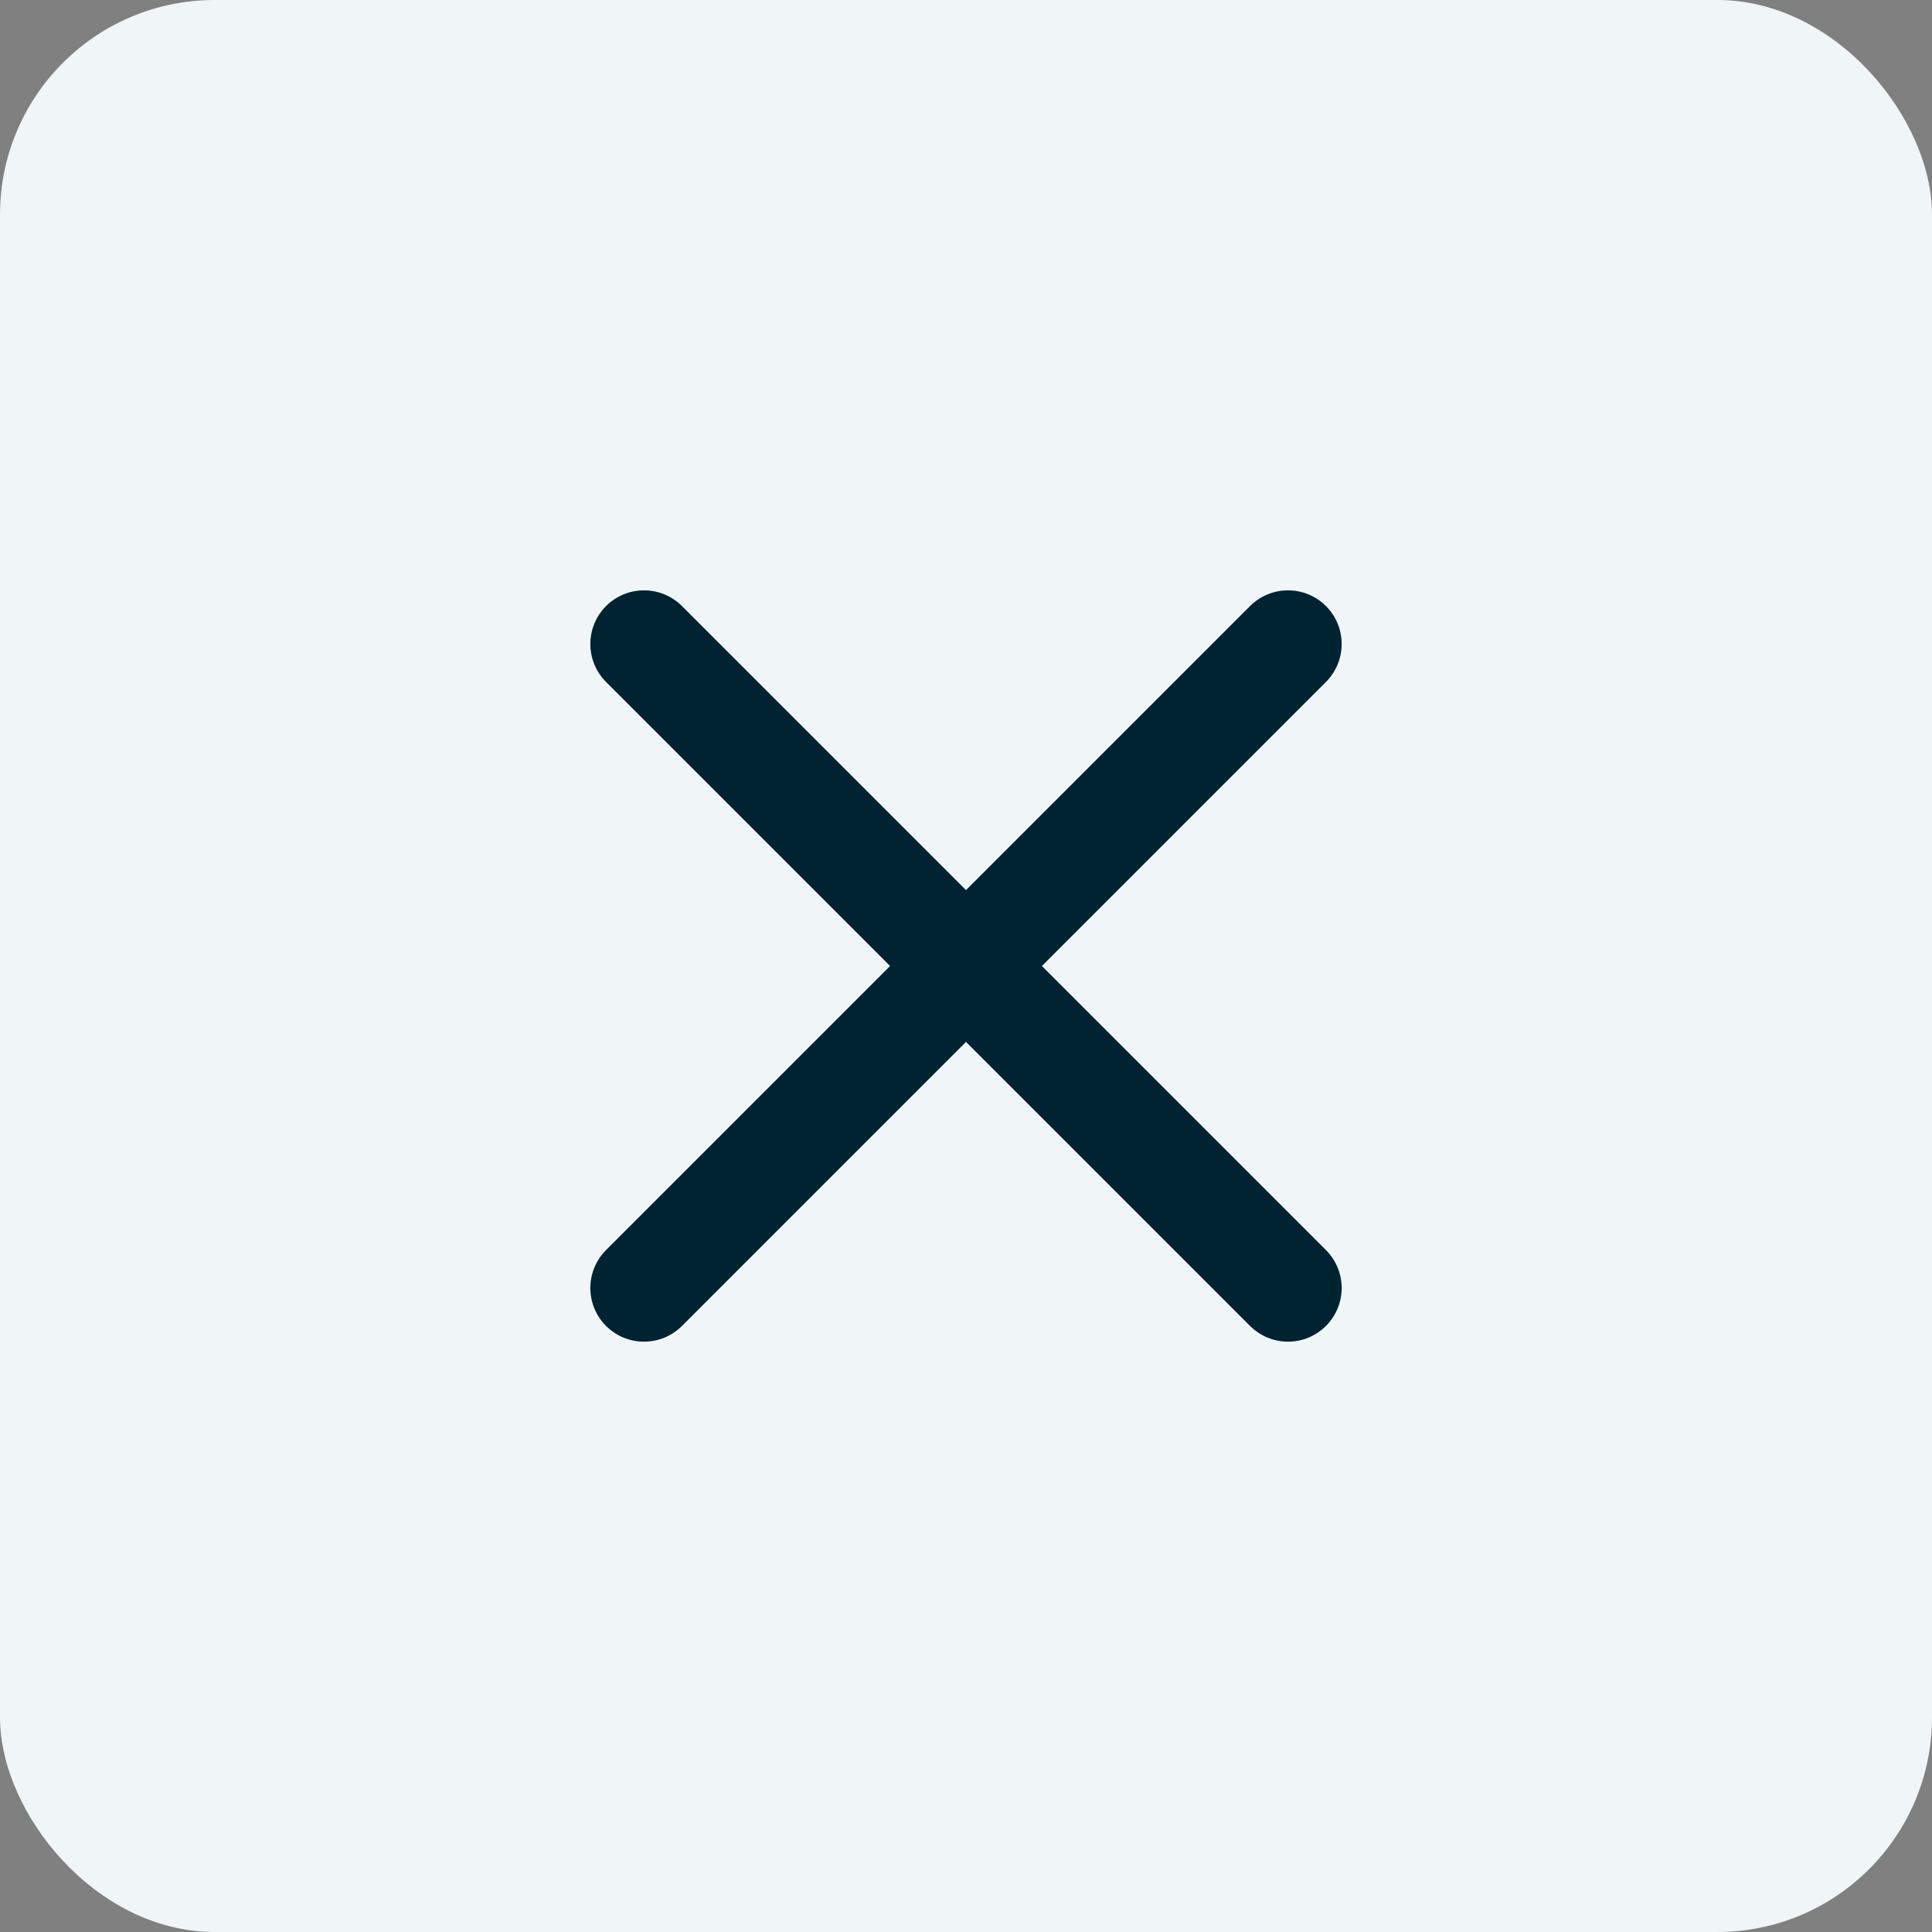 <svg width="36" height="36" viewBox="0 0 36 36" fill="none" xmlns="http://www.w3.org/2000/svg">
<rect x="0" y="0" width="36" height="36" fill="#808080" stroke="none"/>
<rect width="36" height="36" rx="4" fill="#F0F5F8"/>
<path d="M24 12L12 24M12 12L24 24" stroke="#002331" stroke-width="2" stroke-linecap="round" stroke-linejoin="round"/>
</svg>
